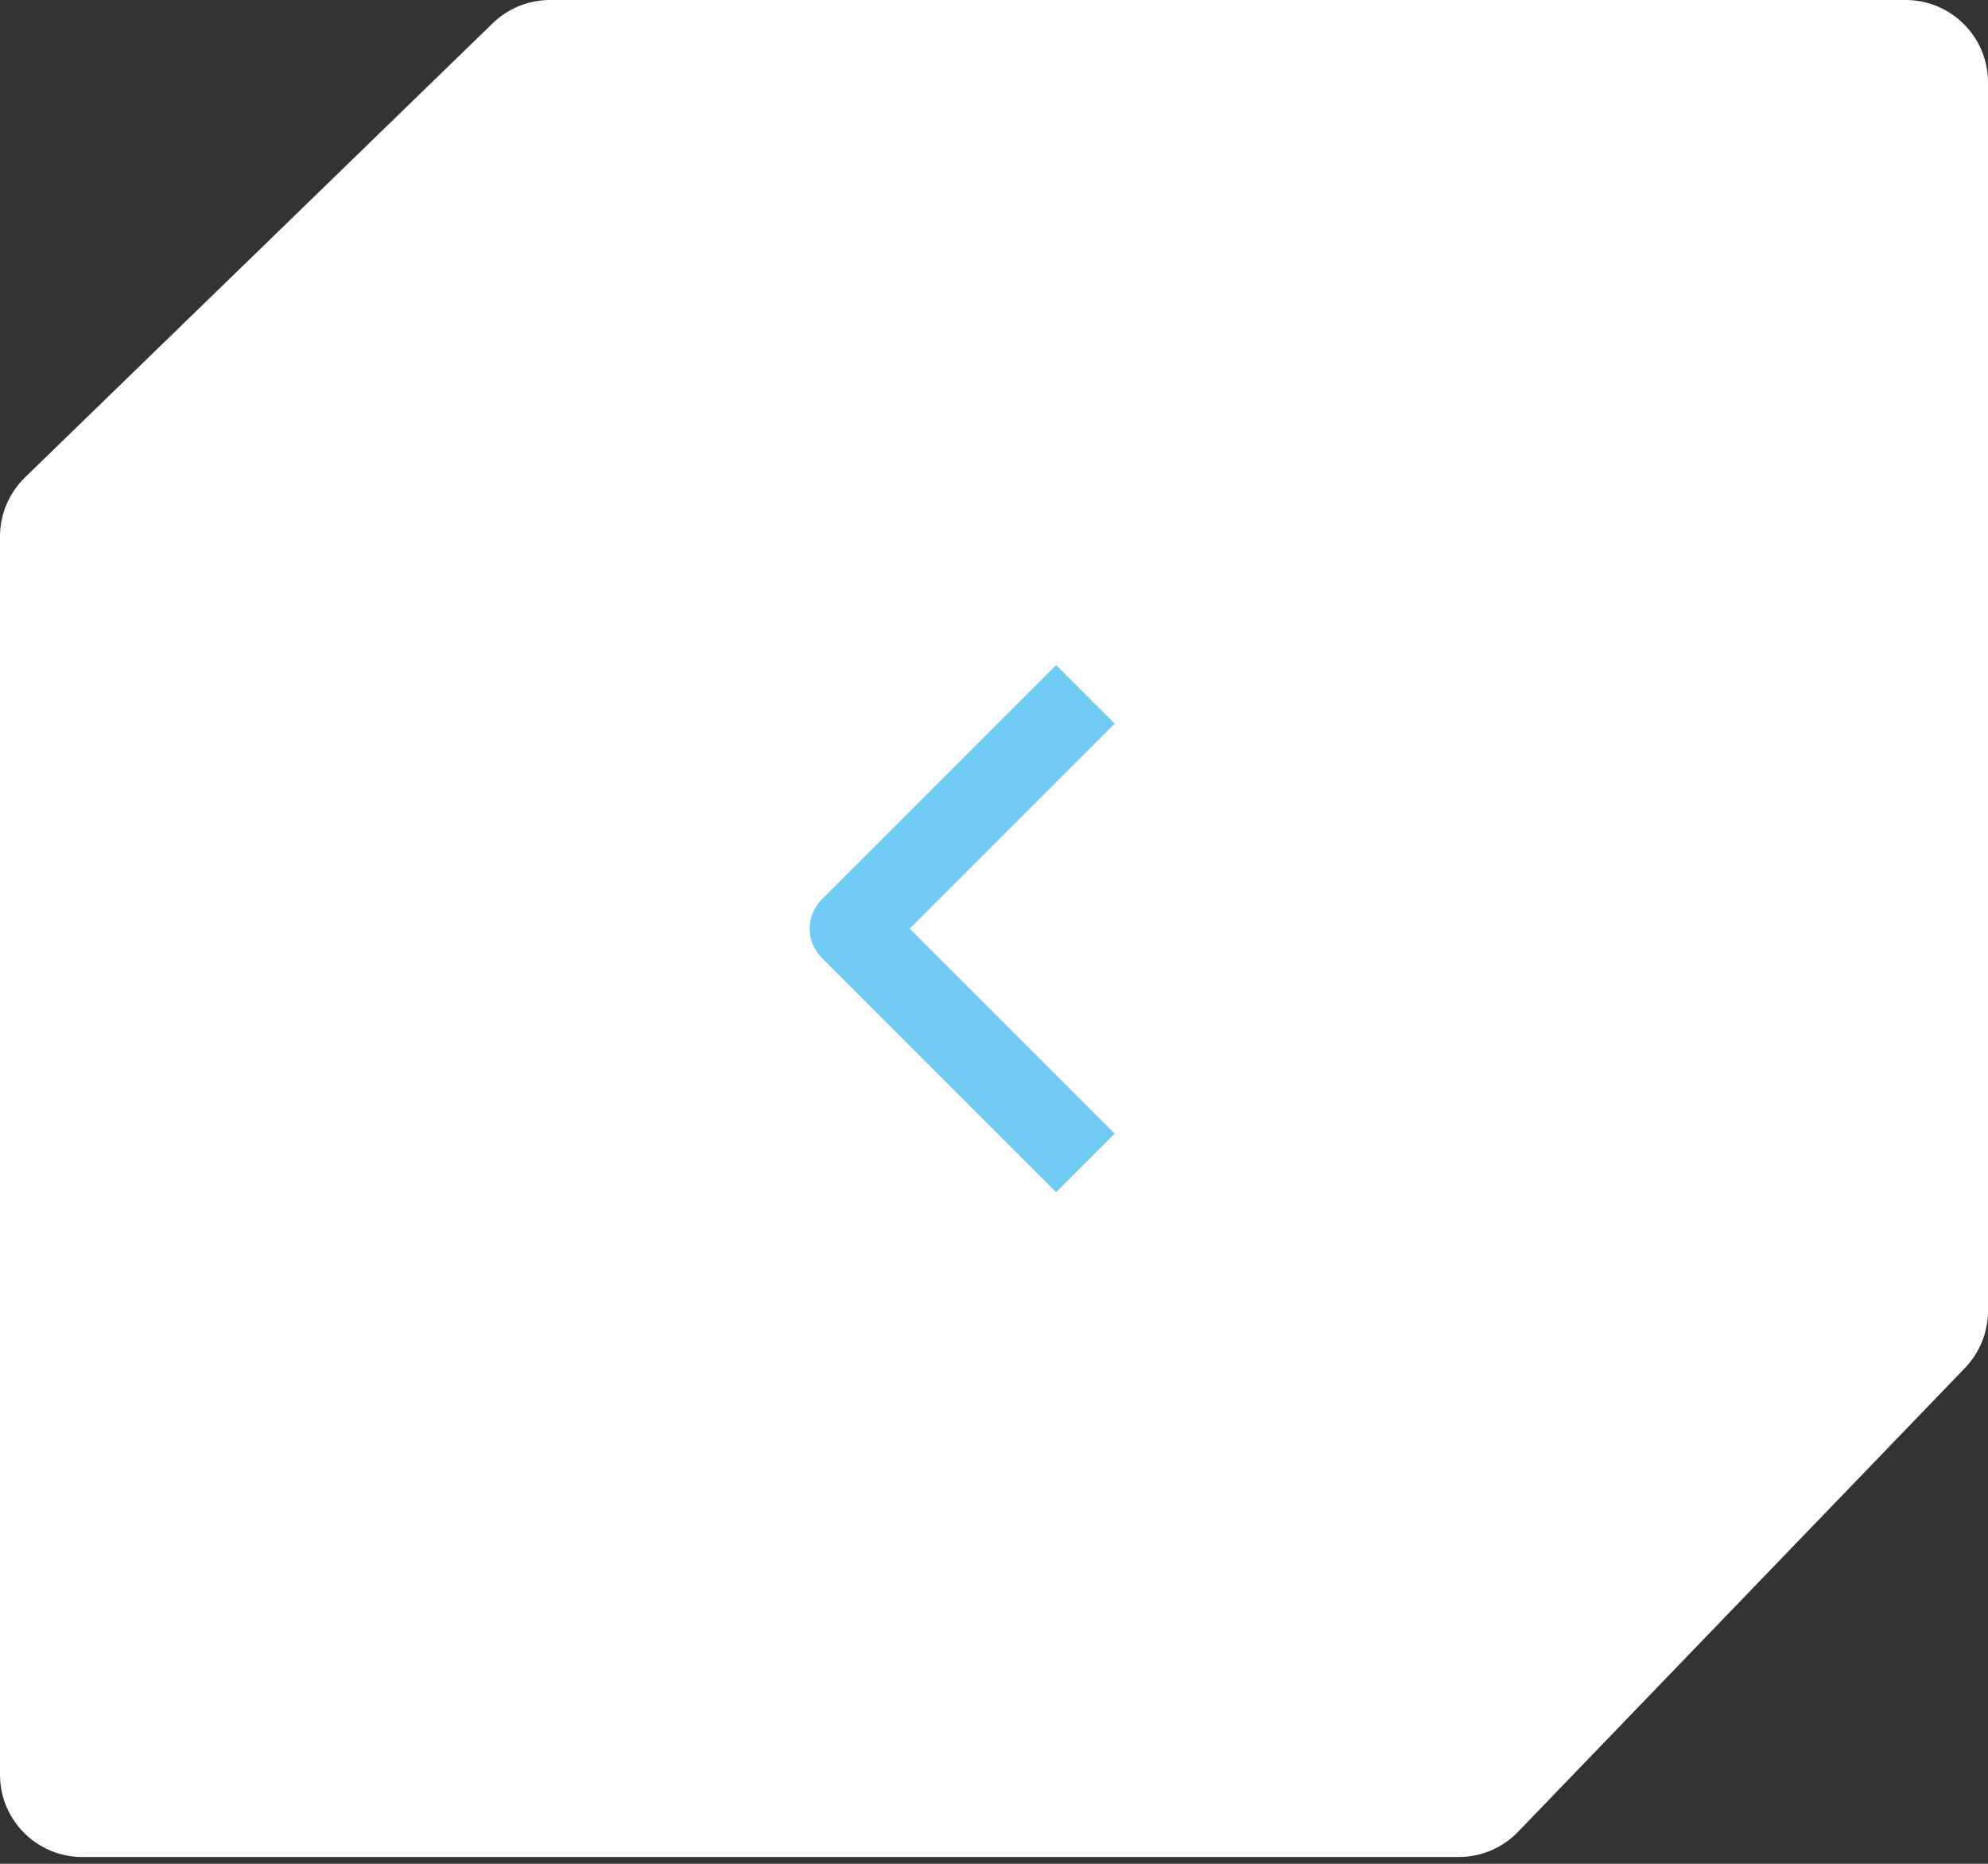<?xml version="1.0" encoding="UTF-8"?> <svg xmlns="http://www.w3.org/2000/svg" width="48" height="45" viewBox="0 0 48 45" fill="none"><rect x="0" y="0" width="48" height="45" fill="#333333" stroke="none"/><path d="M48 1.989V31.65C48 32.164 47.8 32.659 47.443 33.03L36.654 44.227C36.28 44.616 35.763 44.836 35.222 44.836H1.989C0.89 44.836 0 43.946 0 42.847V12.954C0 12.416 0.218 11.902 0.603 11.527L11.896 0.562C12.267 0.202 12.764 0 13.281 0H46.011C47.11 0 48 0.89 48 1.989Z" fill="white"></path><path fill-rule="evenodd" clip-rule="evenodd" d="M19.843 23.129L25.5 28.786L26.914 27.372L21.964 22.422L26.914 17.472L25.5 16.058L19.843 21.715C19.656 21.903 19.55 22.157 19.55 22.422C19.55 22.687 19.656 22.942 19.843 23.129Z" fill="#71CBF4"></path></svg> 